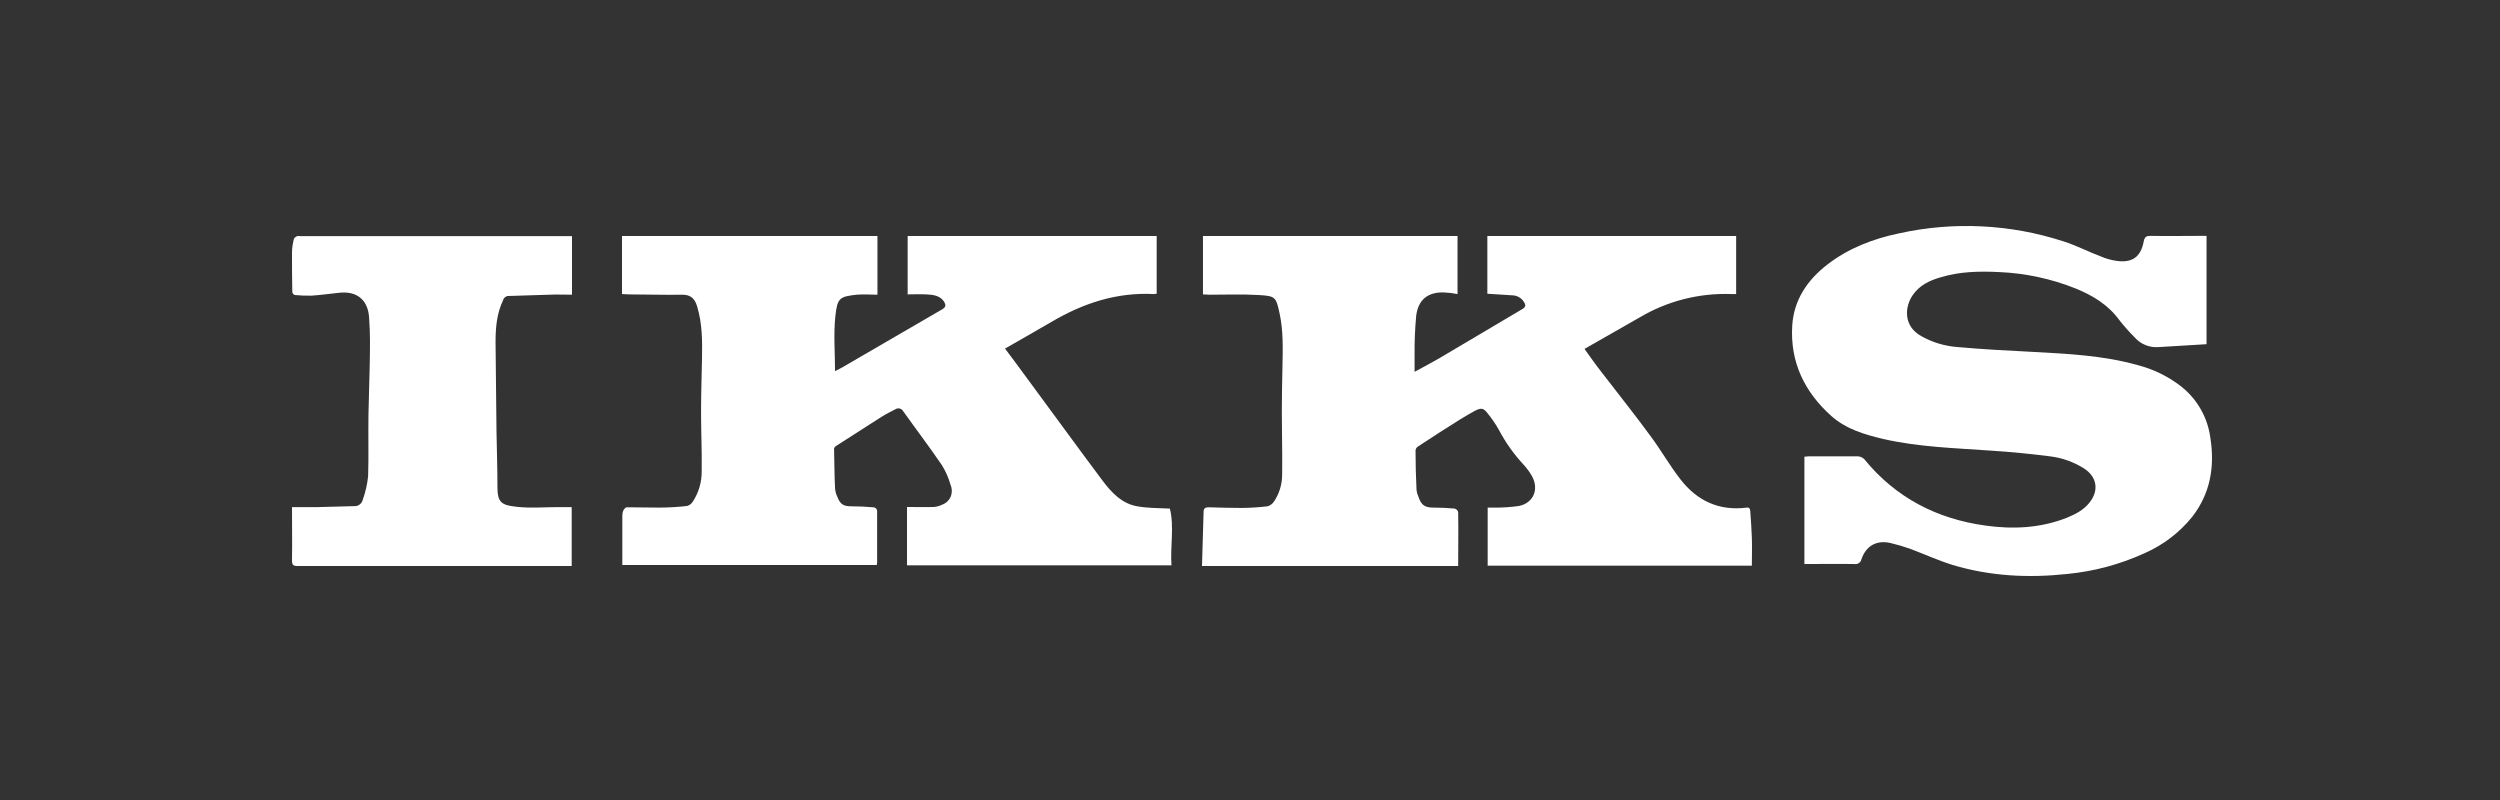 <?xml version="1.0" encoding="UTF-8"?>
<svg width="250px" height="80px" viewBox="0 0 250 80" version="1.1" xmlns="http://www.w3.org/2000/svg" xmlns:xlink="http://www.w3.org/1999/xlink">
    <rect x="0" y="0" width="250" height="80" fill="#333333" stroke="none"/>
    <title>Logos/Customers/IKKS_White_250x80</title>
    <g id="Logos/Customers/IKKS_White_250x80" stroke="none" stroke-width="1" fill="none" fill-rule="evenodd">
        <g id="IKKS" transform="translate(29, 23)" fill="#FFFFFF" fill-rule="nonzero">
            <path d="M33.232,33.6 L33.232,28.568 C33.233,28.391 33.266,28.216 33.329,28.052 C33.393,27.923 33.553,27.729 33.682,27.729 C34.774,27.729 35.867,27.761 36.959,27.761 C37.872,27.756 38.784,27.702 39.691,27.6 C39.931,27.541 40.138,27.391 40.269,27.181 C40.869,26.273 41.183,25.205 41.169,24.116 C41.201,22.148 41.105,20.181 41.105,18.213 C41.105,16.406 41.169,14.632 41.201,12.826 C41.233,11.084 41.233,9.374 40.719,7.665 C40.494,6.89 40.108,6.471 39.241,6.471 C37.441,6.503 35.642,6.439 33.843,6.439 C33.65,6.439 33.425,6.406 33.2,6.406 L33.2,0.6 L58.745,0.6 L58.745,6.471 C58.038,6.471 57.331,6.406 56.656,6.471 C54.986,6.665 54.729,6.761 54.536,8.632 C54.343,10.406 54.504,12.245 54.504,14.116 C54.793,13.955 55.018,13.858 55.243,13.729 C58.584,11.794 61.894,9.858 65.236,7.923 C65.621,7.697 65.589,7.471 65.396,7.148 C64.979,6.535 64.272,6.471 63.629,6.439 C62.987,6.406 62.44,6.439 61.766,6.439 L61.766,0.6 L86.668,0.6 L86.668,6.374 C86.572,6.374 86.507,6.406 86.411,6.406 C82.684,6.213 79.342,7.31 76.161,9.181 C74.618,10.084 73.076,10.955 71.502,11.858 C72.241,12.858 73.012,13.858 73.751,14.89 C76.257,18.277 78.731,21.697 81.27,25.084 C82.169,26.277 83.198,27.374 84.74,27.632 C85.768,27.826 86.829,27.794 87.985,27.858 C88.435,29.632 88.017,31.6 88.146,33.535 L61.701,33.535 L61.701,27.697 C62.633,27.697 63.501,27.729 64.4,27.697 C64.68,27.671 64.952,27.595 65.204,27.471 C65.582,27.341 65.891,27.058 66.055,26.692 C66.219,26.325 66.225,25.907 66.071,25.535 C65.876,24.831 65.584,24.158 65.204,23.535 C63.95,21.697 62.601,19.923 61.316,18.116 C61.241,17.985 61.117,17.89 60.971,17.854 C60.826,17.817 60.671,17.842 60.544,17.923 C60.062,18.181 59.581,18.406 59.131,18.697 L54.6,21.6 C54.507,21.659 54.438,21.751 54.407,21.858 C54.439,23.181 54.439,24.503 54.504,25.794 C54.518,26.096 54.594,26.393 54.729,26.665 C55.018,27.439 55.339,27.632 56.175,27.632 C56.881,27.632 57.588,27.665 58.295,27.729 C58.414,27.722 58.529,27.769 58.61,27.856 C58.691,27.944 58.728,28.062 58.713,28.181 L58.713,33.245 C58.713,33.31 58.681,33.406 58.681,33.503 L33.232,33.503 L33.232,33.6 Z" id="Path"></path>
            <path d="M91.2,33.6 C91.264,31.761 91.296,29.987 91.36,28.181 C91.36,27.858 91.489,27.729 91.873,27.729 C92.963,27.761 94.053,27.794 95.144,27.794 C96.012,27.788 96.879,27.734 97.741,27.632 C98.001,27.564 98.228,27.403 98.382,27.181 C98.925,26.383 99.215,25.438 99.215,24.471 C99.247,22.374 99.183,20.277 99.183,18.181 C99.183,16.665 99.215,15.148 99.247,13.665 C99.28,11.89 99.344,10.116 98.959,8.342 C98.606,6.697 98.542,6.6 96.875,6.503 C95.208,6.406 93.573,6.471 91.905,6.471 C91.713,6.471 91.521,6.439 91.296,6.439 L91.296,0.6 L116.753,0.6 L116.753,6.406 C116.319,6.321 115.88,6.267 115.439,6.245 C113.803,6.181 112.81,6.955 112.617,8.6 C112.5,9.865 112.446,11.136 112.457,12.406 L112.457,14.181 C113.355,13.697 114.156,13.277 114.926,12.826 C117.715,11.181 120.472,9.535 123.262,7.89 C123.582,7.697 123.582,7.503 123.422,7.245 C123.187,6.822 122.749,6.553 122.268,6.535 C121.434,6.471 120.601,6.439 119.735,6.374 L119.735,0.6 L144.615,0.6 L144.615,6.406 L144.134,6.406 C140.906,6.288 137.712,7.105 134.932,8.761 C133.137,9.794 131.309,10.826 129.45,11.89 C130.027,12.697 130.636,13.568 131.277,14.374 C132.88,16.471 134.547,18.535 136.118,20.697 C137.144,22.084 137.978,23.568 139.036,24.923 C140.703,27.084 142.915,28.116 145.673,27.761 C145.961,27.729 145.993,27.89 146.025,28.084 C146.09,28.987 146.154,29.89 146.186,30.794 C146.218,31.697 146.186,32.632 146.186,33.568 L119.767,33.568 L119.767,27.761 L120.376,27.761 C121.213,27.772 122.049,27.718 122.877,27.6 C124.352,27.31 124.929,25.923 124.191,24.6 C123.972,24.22 123.714,23.863 123.422,23.535 C122.423,22.473 121.571,21.279 120.889,19.987 C120.563,19.407 120.188,18.856 119.767,18.342 C119.35,17.794 119.126,17.761 118.484,18.084 C118.004,18.342 117.523,18.632 117.042,18.923 C115.599,19.826 114.188,20.729 112.777,21.665 C112.657,21.747 112.576,21.875 112.553,22.019 C112.553,23.31 112.585,24.632 112.649,25.923 C112.668,26.18 112.733,26.431 112.842,26.665 C113.13,27.535 113.483,27.761 114.381,27.761 C115.086,27.761 115.759,27.794 116.465,27.858 C116.638,27.903 116.773,28.039 116.817,28.213 C116.849,29.987 116.817,31.761 116.817,33.6 L91.2,33.6 Z" id="Path"></path>
            <path d="M191.654,0.587 L191.654,11.419 L186.88,11.708 C185.955,11.788 185.049,11.418 184.444,10.714 C183.909,10.179 183.406,9.611 182.938,9.016 C181.817,7.477 180.279,6.548 178.549,5.843 C176.117,4.872 173.538,4.319 170.922,4.208 C168.968,4.112 167.013,4.144 165.091,4.721 C163.969,5.042 162.944,5.522 162.271,6.516 C161.438,7.734 161.342,9.625 163.136,10.618 C164.258,11.248 165.505,11.621 166.789,11.708 C169.256,11.932 171.756,12.06 174.255,12.188 C177.78,12.381 181.304,12.541 184.733,13.502 C186.328,13.908 187.823,14.639 189.123,15.65 C190.732,16.922 191.779,18.774 192.039,20.809 C192.487,23.662 192.039,26.354 190.212,28.693 C188.944,30.262 187.318,31.504 185.47,32.314 C183.019,33.436 180.398,34.14 177.715,34.398 C173.838,34.814 170.025,34.622 166.276,33.5 C164.834,33.052 163.424,32.411 161.982,31.866 C161.331,31.64 160.667,31.447 159.996,31.289 C158.618,31 157.593,31.609 157.144,32.923 C157.078,33.248 156.765,33.461 156.439,33.404 C154.773,33.372 153.107,33.404 151.44,33.404 L151.44,22.668 C151.569,22.668 151.729,22.636 151.857,22.636 L156.792,22.636 C157.035,22.644 157.265,22.748 157.432,22.924 C160.573,26.77 164.674,28.885 169.545,29.558 C172.3,29.943 175.024,29.815 177.651,28.789 C178.517,28.437 179.35,28.02 179.958,27.251 C180.92,26.033 180.695,24.687 179.414,23.854 C178.386,23.2 177.226,22.784 176.017,22.636 C174.031,22.38 172.044,22.187 170.025,22.059 C166.468,21.803 162.88,21.707 159.355,20.905 C157.464,20.457 155.606,19.912 154.132,18.598 C151.44,16.194 149.998,13.182 150.223,9.56 C150.383,6.997 151.729,5.01 153.715,3.471 C155.862,1.805 158.33,0.875 160.925,0.331 C166.368,-0.866 172.031,-0.589 177.331,1.132 C178.645,1.548 179.862,2.189 181.144,2.67 C181.626,2.872 182.132,3.012 182.65,3.087 C184.22,3.311 185.085,2.702 185.374,1.132 C185.47,0.683 185.63,0.587 186.047,0.587 C187.745,0.619 189.475,0.587 191.173,0.587 L191.654,0.587 Z" id="Path"></path>
            <path d="M28.2,0.612 L28.2,6.469 C27.445,6.469 26.721,6.437 25.966,6.469 C24.582,6.502 23.229,6.566 21.845,6.598 C21.594,6.596 21.374,6.768 21.31,7.017 C20.681,8.336 20.555,9.752 20.555,11.2 C20.587,14.161 20.618,17.122 20.649,20.115 C20.681,21.982 20.744,23.816 20.744,25.683 C20.744,27.228 21.121,27.517 22.663,27.678 C24.047,27.839 25.463,27.71 26.879,27.71 L28.169,27.71 L28.169,33.6 L0.766,33.6 C0.326,33.6 0.2,33.503 0.2,33.021 C0.231,31.283 0.2,29.545 0.2,27.71 L2.78,27.71 L6.398,27.614 C6.807,27.654 7.183,27.38 7.279,26.97 C7.549,26.212 7.729,25.423 7.813,24.621 C7.876,22.593 7.813,20.566 7.845,18.538 C7.876,16.865 7.939,15.223 7.971,13.55 C8.002,11.941 8.034,10.331 7.908,8.722 C7.782,6.952 6.649,6.083 4.919,6.276 C4.007,6.373 3.063,6.502 2.151,6.566 C1.594,6.577 1.037,6.555 0.483,6.502 C0.389,6.502 0.231,6.309 0.231,6.212 C0.2,4.86 0.2,3.509 0.2,2.157 C0.217,1.733 0.28,1.312 0.389,0.902 C0.42,0.773 0.578,0.676 0.703,0.612 C0.808,0.596 0.914,0.596 1.018,0.612 L28.2,0.612 L28.2,0.612 Z" id="Path"></path>
        </g>
    </g>
</svg>